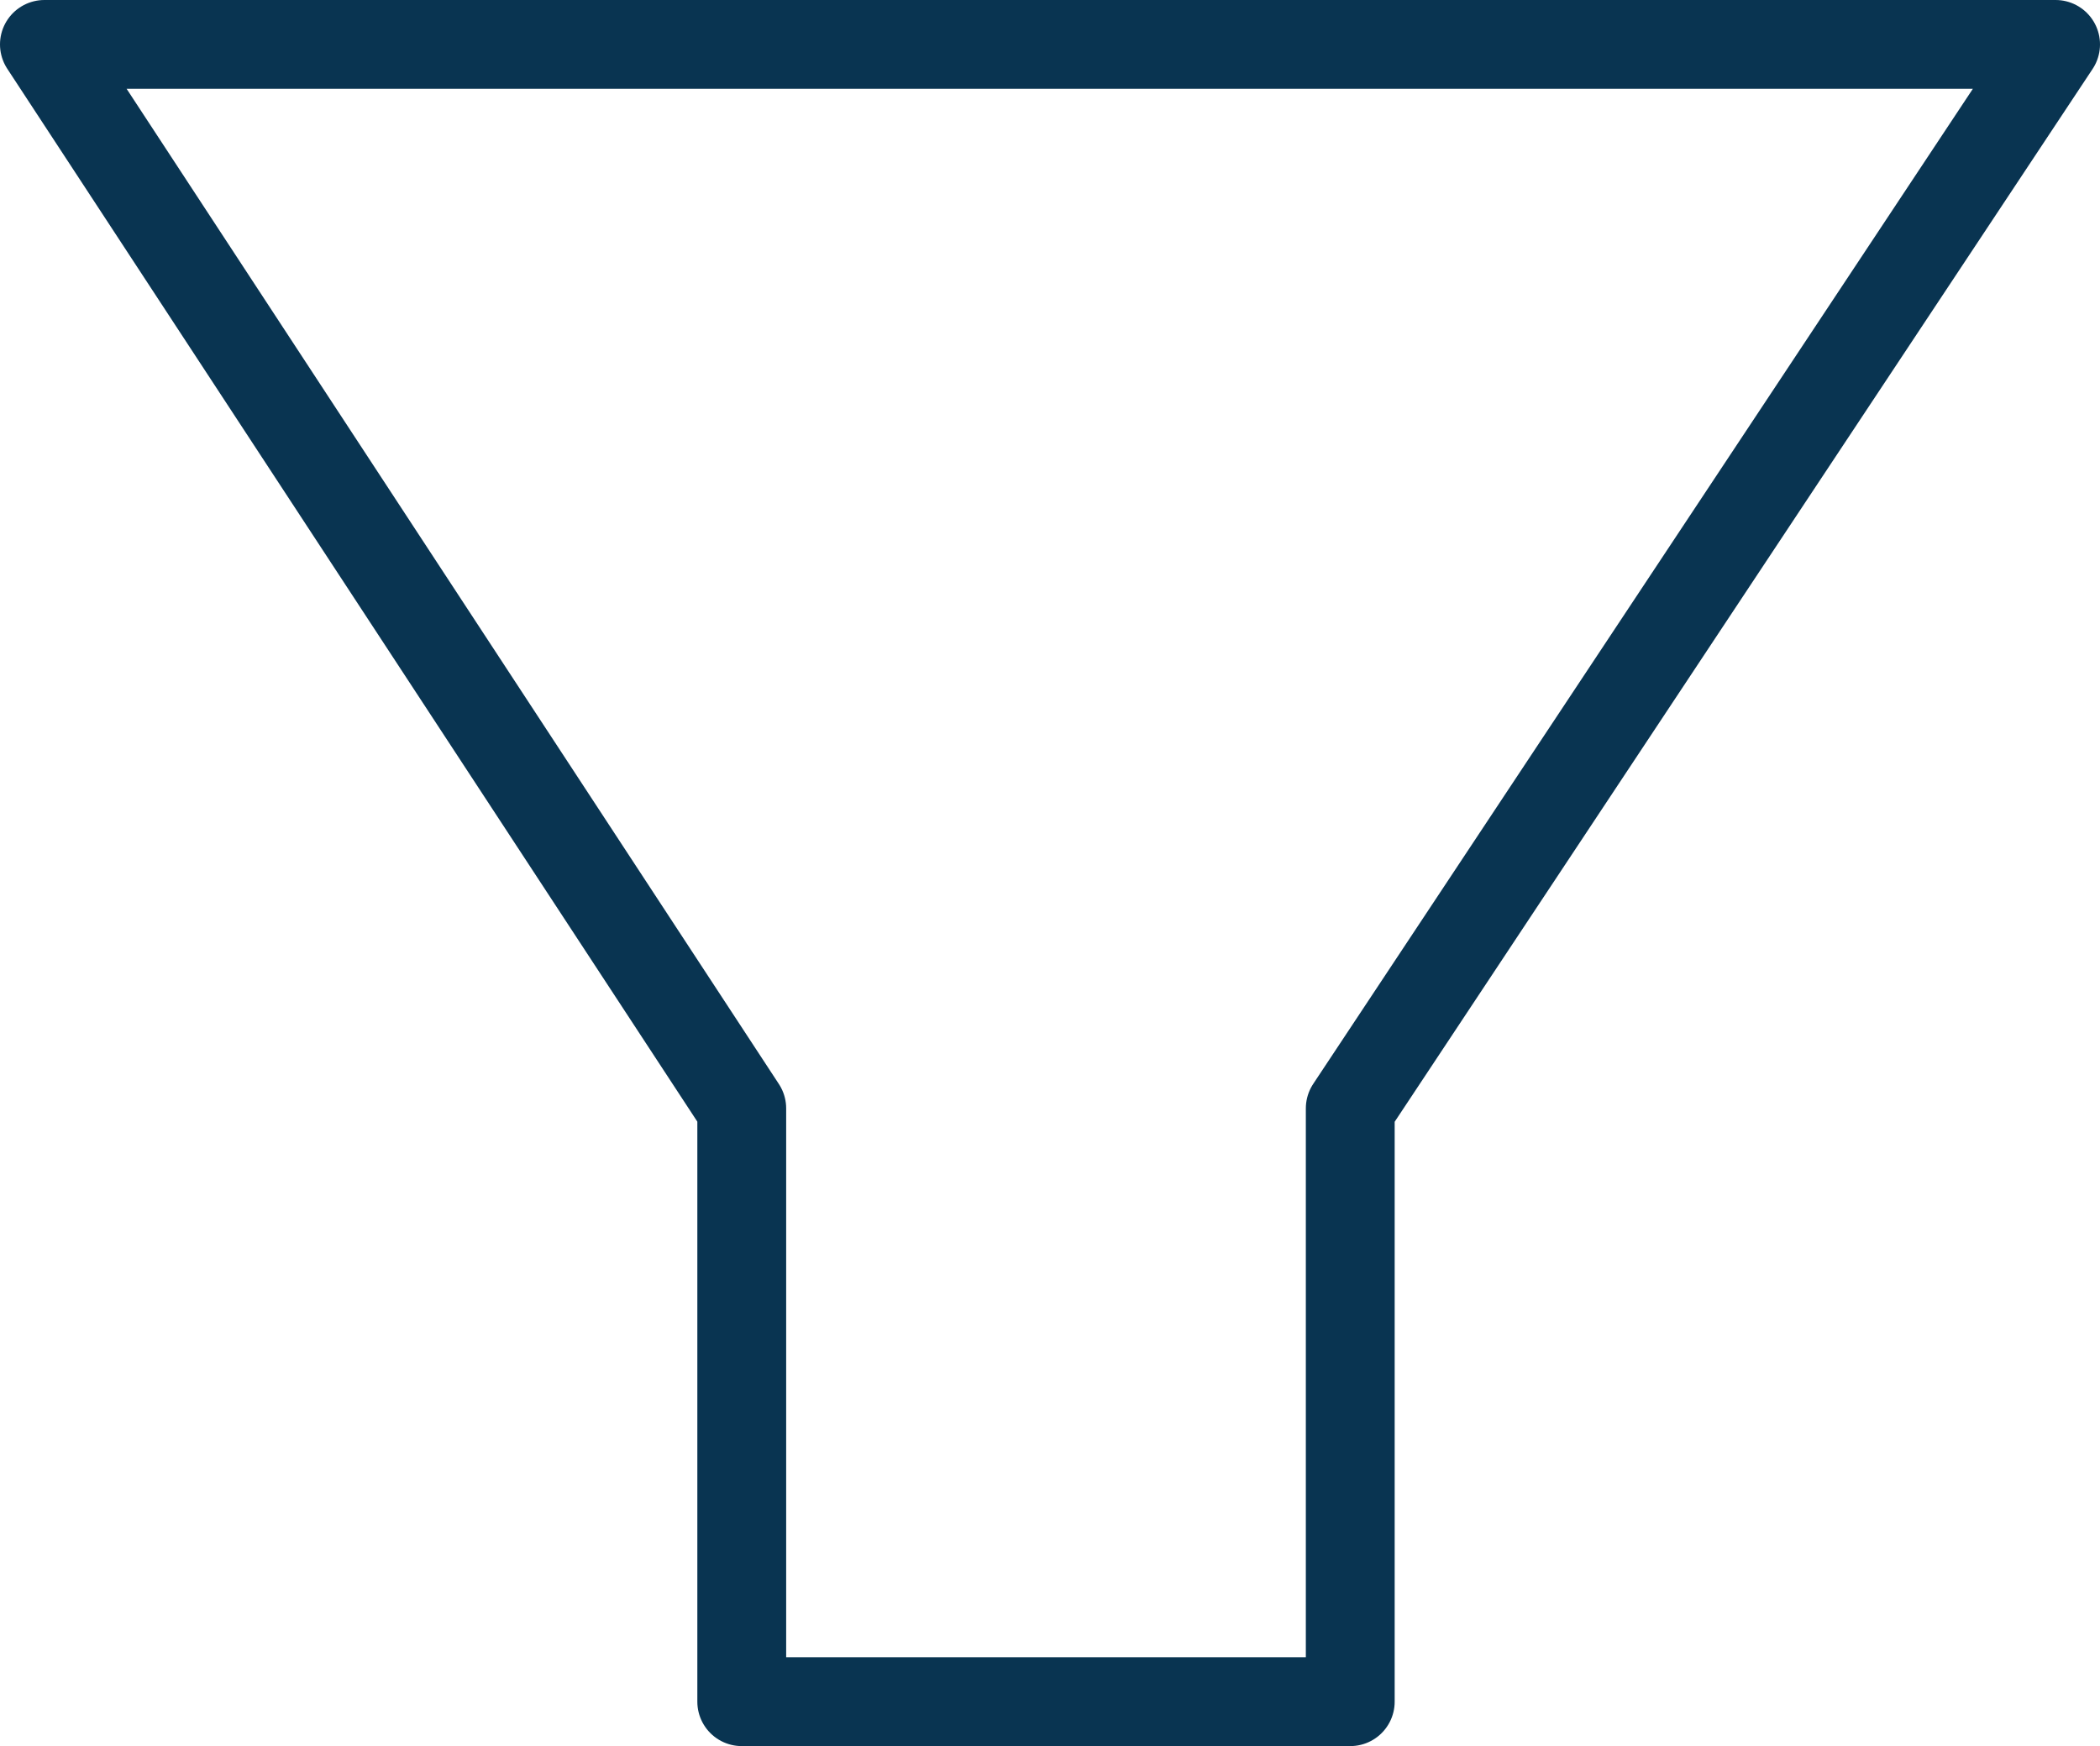 <?xml version="1.0" encoding="UTF-8"?>
<svg id="Ebene_2" data-name="Ebene 2" xmlns="http://www.w3.org/2000/svg" viewBox="0 0 23.64 19.66" width="23.64" height="19.66">
  <defs>
    <style>
      .cls-1 {
        fill: none;
        stroke: #093451;
        stroke-linejoin: round;
      }
    </style>
  </defs>
  <g id="Ebene_1-2" data-name="Ebene 1">
    <polygon class="cls-1" points=".5 .5 23.14 .5 15.2 12.48 15.2 19.16 8.35 19.16 8.35 12.48 .5 .5"/>
  </g>
</svg>